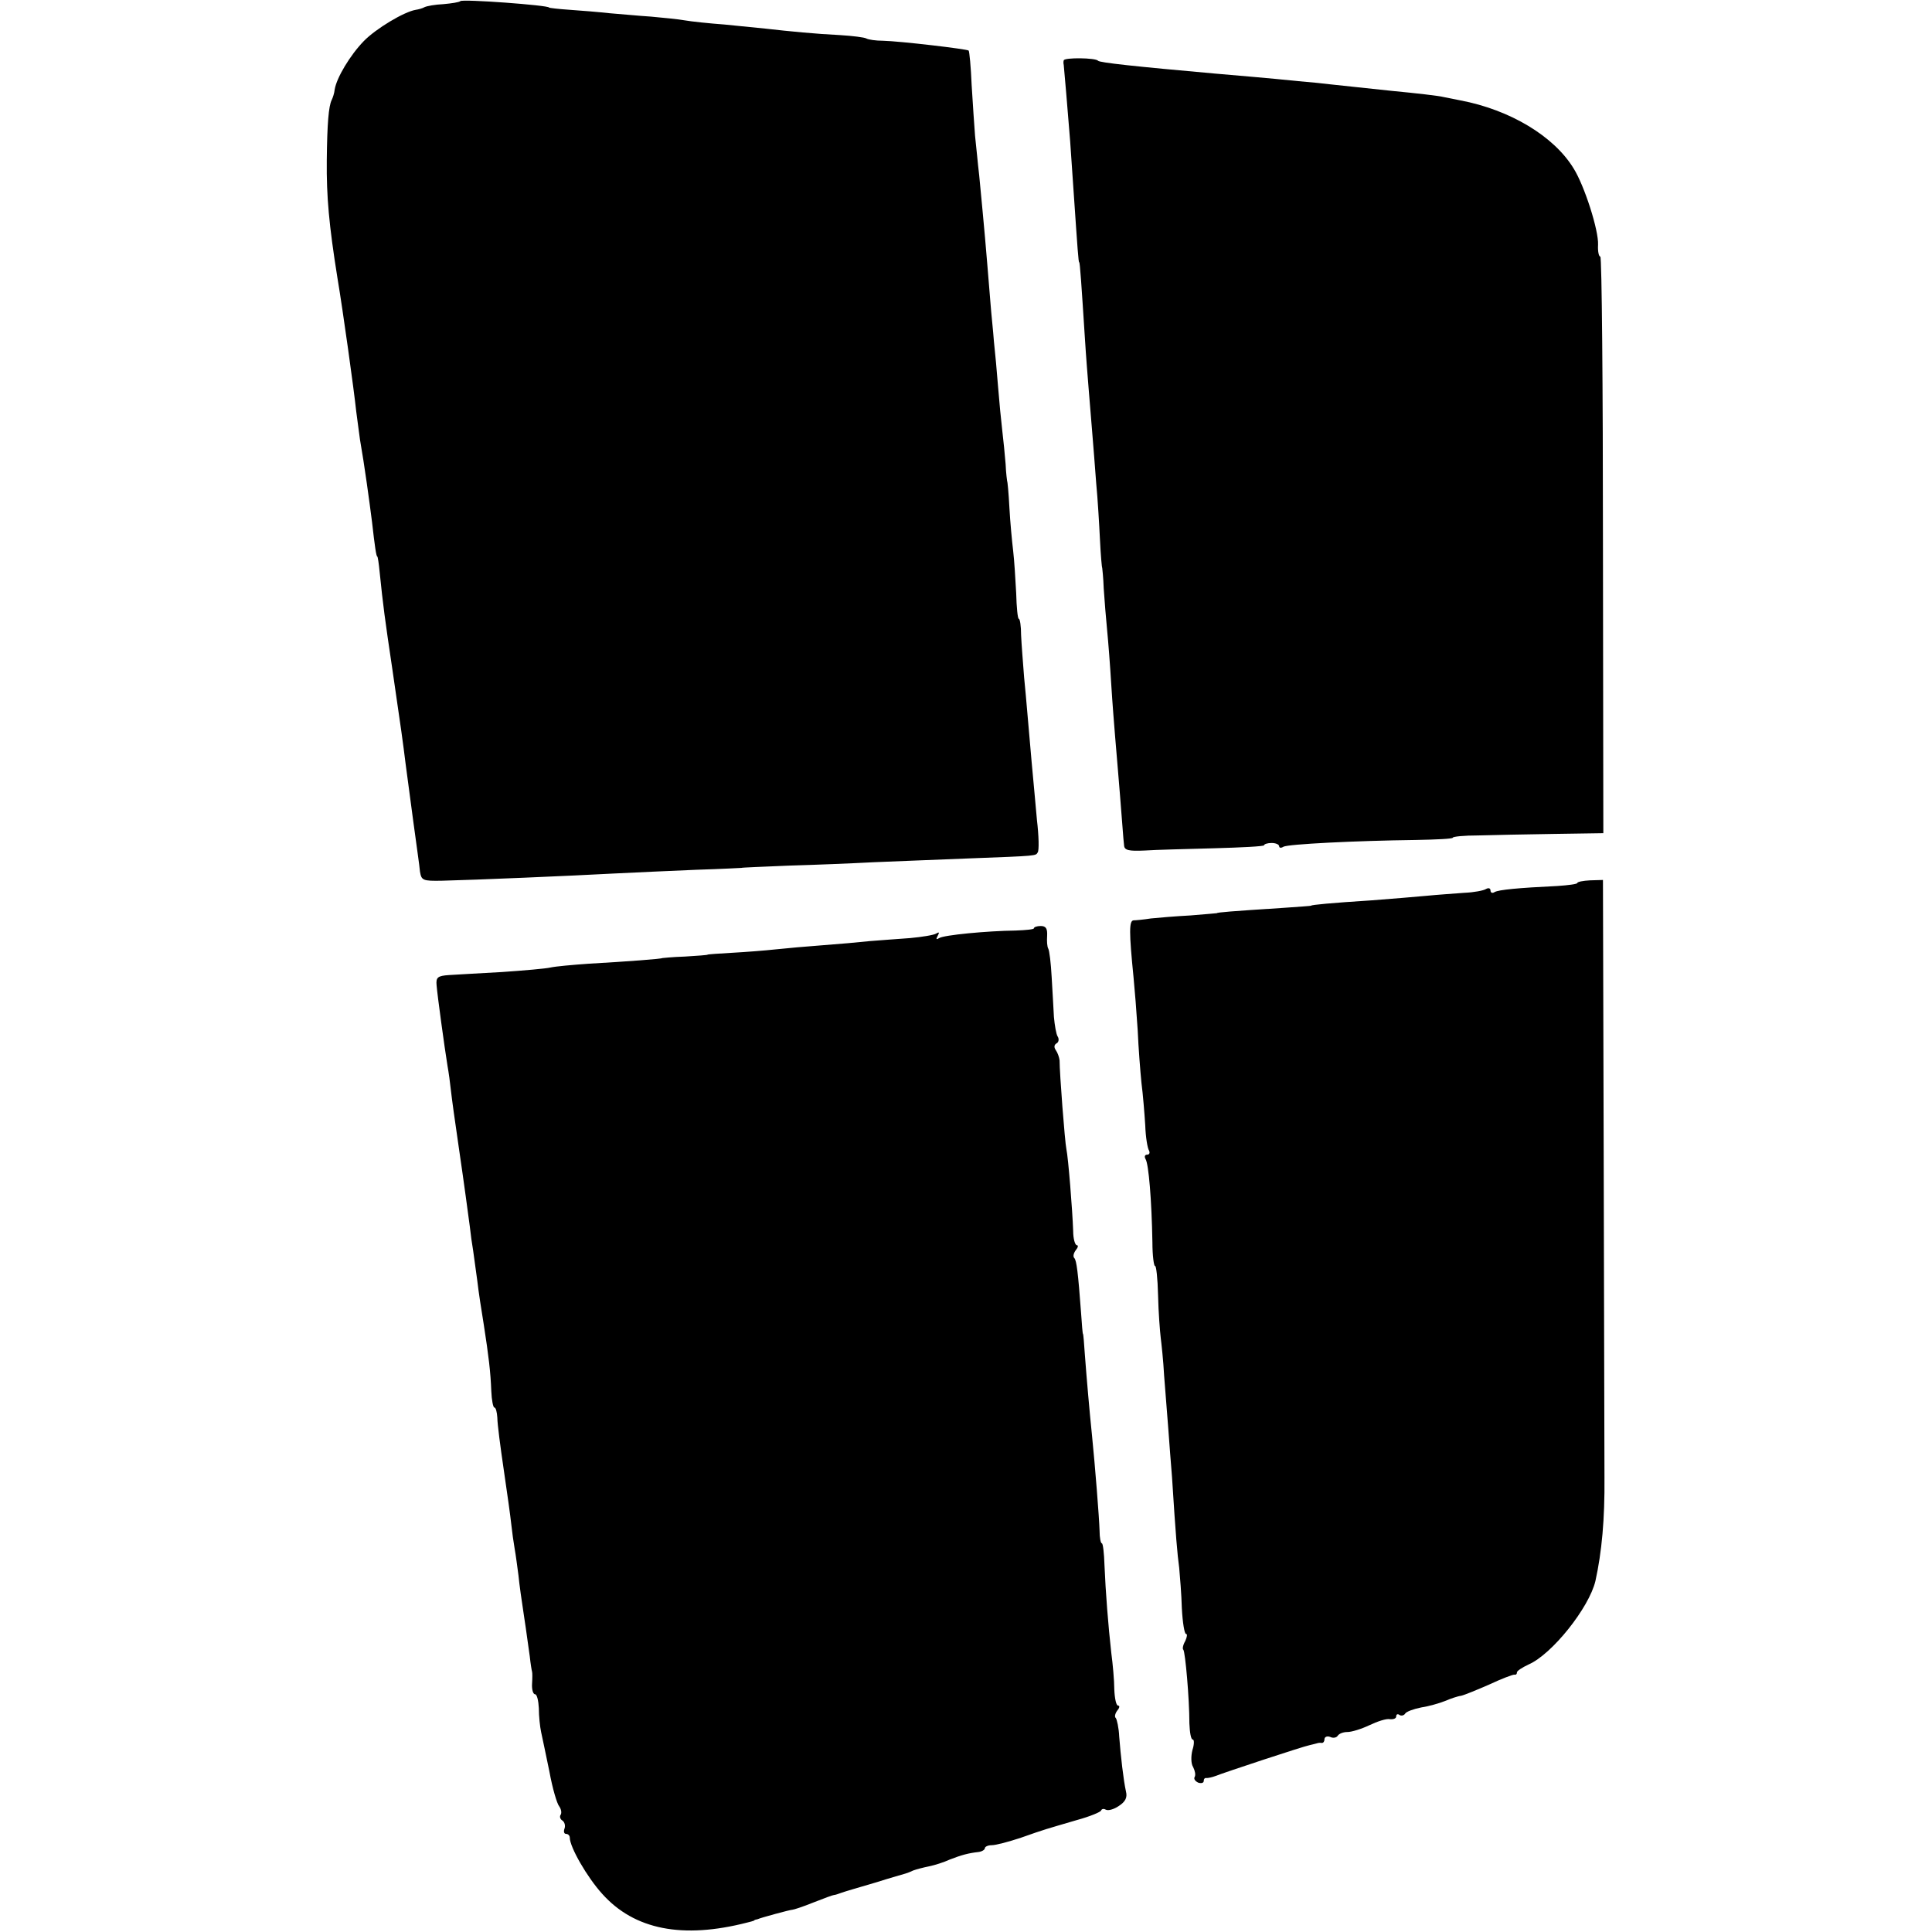 <?xml version="1.0" standalone="no"?>
<!DOCTYPE svg PUBLIC "-//W3C//DTD SVG 20010904//EN"
 "http://www.w3.org/TR/2001/REC-SVG-20010904/DTD/svg10.dtd">
<svg version="1.0" xmlns="http://www.w3.org/2000/svg"
 width="512pt" height="512pt" viewBox="0 0 512 512"
 preserveAspectRatio="xMidYMid meet">
<g transform="translate(0,512) scale(0.1,-0.1)"
fill="#000000" stroke="none">
<path d="M1220 5117 c-3 -3 -23 -6 -45 -8 -22 -1 -44 -5 -50 -8 -5 -3 -16 -6
-23 -7 -31 -5 -106 -50 -138 -83 -36 -37 -72 -97 -77 -128 -1 -10 -5 -22 -8
-28 -8 -16 -12 -62 -13 -160 -1 -96 6 -172 28 -310 15 -89 44 -298 50 -355 3
-25 8 -58 10 -75 12 -68 25 -164 32 -219 7 -62 11 -91 14 -91 1 0 4 -18 6 -40
9 -88 14 -126 34 -260 23 -157 28 -193 35 -250 3 -22 12 -89 20 -150 8 -60 17
-121 18 -135 4 -23 7 -25 58 -24 86 2 344 13 454 19 55 3 154 7 220 10 66 2
120 5 120 5 0 1 56 3 125 6 69 2 170 6 225 9 55 2 168 7 250 10 189 7 179 7
185 16 4 5 3 44 -2 86 -4 43 -10 112 -14 153 -12 134 -13 154 -20 225 -3 39
-7 89 -8 112 0 24 -3 43 -6 43 -3 0 -6 30 -7 68 -2 37 -5 87 -8 112 -3 25 -8
77 -10 115 -2 39 -5 70 -6 70 0 0 -3 20 -4 45 -2 25 -6 65 -9 90 -3 25 -8 77
-11 115 -3 39 -8 93 -11 120 -2 28 -7 73 -9 100 -14 172 -15 183 -30 340 -4
33 -8 80 -11 105 -2 25 -6 85 -9 134 -2 49 -6 90 -8 92 -4 4 -182 25 -227 26
-19 0 -39 3 -44 6 -5 3 -37 7 -70 9 -63 3 -135 10 -196 17 -19 2 -69 7 -110
11 -41 3 -88 8 -105 11 -16 3 -57 7 -90 10 -33 2 -82 7 -110 9 -27 3 -75 7
-105 9 -30 2 -55 5 -55 6 0 6 -229 23 -235 17z"/>
<path d="M2819 4960 c-1 -3 -1 -8 0 -12 1 -7 11 -127 17 -202 2 -28 6 -87 9
-131 11 -161 13 -190 15 -190 2 0 6 -60 15 -200 3 -49 8 -110 10 -135 2 -25 6
-74 9 -110 3 -36 8 -99 11 -140 4 -41 8 -109 10 -150 2 -41 5 -75 6 -75 0 0 3
-25 4 -55 2 -30 6 -80 9 -110 3 -30 8 -95 11 -145 3 -49 8 -110 10 -135 3 -38
10 -114 20 -245 1 -16 3 -37 4 -46 1 -12 12 -15 54 -13 28 2 112 4 184 6 73 2
133 5 133 8 0 3 9 6 20 6 11 0 20 -4 20 -9 0 -4 5 -5 11 -1 12 7 191 16 351
18 54 1 98 3 98 6 0 3 30 6 68 6 37 1 126 3 199 4 l132 2 -1 764 c0 420 -3
764 -7 764 -4 0 -7 14 -6 31 2 38 -36 157 -65 203 -52 85 -168 155 -300 180
-14 3 -34 7 -45 9 -11 3 -72 10 -135 16 -63 7 -135 14 -160 17 -25 3 -65 7
-90 9 -77 8 -163 15 -220 20 -213 19 -306 29 -310 34 -6 8 -90 9 -91 1z"/>
<path d="M4180 2780 c0 -3 -24 -6 -53 -8 -105 -5 -155 -10 -166 -16 -6 -4 -11
-2 -11 4 0 6 -5 8 -12 4 -6 -4 -32 -9 -57 -10 -25 -2 -71 -5 -101 -8 -30 -3
-95 -8 -145 -12 -109 -7 -160 -12 -160 -14 0 -1 -34 -3 -75 -6 -140 -9 -175
-12 -175 -14 0 0 -31 -3 -70 -6 -38 -2 -86 -6 -105 -8 -19 -3 -40 -5 -46 -5
-12 -1 -12 -31 0 -151 3 -30 8 -93 11 -140 2 -47 7 -110 10 -140 4 -30 8 -81
10 -112 1 -31 6 -61 10 -67 3 -6 1 -11 -5 -11 -6 0 -8 -5 -4 -12 8 -13 16
-107 18 -220 0 -36 4 -64 7 -63 3 2 7 -33 8 -78 1 -45 5 -95 7 -112 2 -16 7
-61 9 -100 3 -38 8 -101 11 -140 3 -38 7 -97 10 -130 10 -158 14 -203 19 -240
2 -22 6 -70 7 -107 2 -38 7 -68 11 -68 4 0 3 -8 -2 -19 -6 -10 -8 -21 -5 -23
5 -6 16 -128 16 -195 1 -24 4 -43 9 -43 4 0 4 -13 -1 -28 -4 -16 -4 -36 2 -45
5 -10 7 -21 4 -26 -3 -5 1 -11 9 -15 8 -3 15 -1 15 4 0 6 3 9 8 8 4 0 14 2 22
5 25 10 234 79 250 82 8 2 17 4 20 5 3 1 8 2 13 1 4 0 7 4 7 10 0 6 7 9 15 6
8 -4 17 -2 20 3 4 6 15 10 26 10 11 0 37 8 58 18 21 10 45 18 54 16 10 -1 17
2 17 7 0 6 4 8 9 4 5 -3 12 -1 15 4 3 5 22 12 42 16 20 3 48 11 63 17 14 6 34
13 43 14 9 2 43 16 75 30 32 15 61 26 66 26 4 -1 7 1 7 6 0 4 14 13 31 21 62
27 160 150 177 221 17 77 25 164 24 275 0 50 -1 426 -2 836 l-2 747 -34 -1
c-19 -1 -34 -4 -34 -7z"/>
<path d="M2740 2660 c0 -3 -21 -5 -48 -6 -77 -1 -191 -12 -203 -20 -8 -5 -9
-3 -4 6 5 9 4 11 -4 6 -6 -4 -37 -9 -69 -12 -31 -2 -79 -6 -107 -8 -27 -3 -84
-8 -125 -11 -41 -3 -97 -8 -125 -11 -27 -3 -79 -7 -115 -9 -36 -2 -65 -4 -65
-5 0 -1 -27 -3 -60 -5 -33 -1 -60 -4 -60 -4 0 -2 -90 -9 -196 -15 -42 -3 -87
-7 -100 -10 -13 -3 -71 -8 -129 -12 -58 -3 -121 -7 -140 -8 -30 -2 -35 -6 -33
-27 2 -26 21 -165 29 -214 3 -16 7 -46 9 -65 2 -19 11 -84 20 -145 18 -123 23
-164 30 -215 2 -19 6 -48 9 -65 2 -16 7 -52 11 -80 3 -27 11 -79 17 -115 13
-84 18 -125 20 -177 1 -24 5 -43 8 -43 4 0 7 -12 8 -27 0 -16 8 -77 17 -138 9
-60 18 -126 20 -145 2 -19 6 -48 9 -65 3 -16 7 -48 10 -70 2 -22 9 -71 15
-110 6 -38 12 -86 15 -105 2 -19 5 -37 6 -40 1 -3 1 -17 0 -32 -1 -16 3 -28 8
-28 5 0 9 -17 10 -37 0 -21 3 -49 6 -63 3 -14 13 -61 22 -105 8 -44 20 -85 26
-92 5 -7 7 -17 4 -22 -4 -5 -1 -13 5 -16 5 -4 8 -13 5 -21 -3 -8 -1 -14 4 -14
6 0 10 -5 10 -10 0 -25 46 -105 86 -149 85 -95 213 -120 384 -76 8 2 16 4 18
5 1 2 5 3 10 4 4 2 25 8 47 14 22 6 42 11 45 11 3 0 28 8 55 19 28 11 52 20
55 20 3 0 12 3 20 6 8 3 49 15 90 27 41 13 77 23 80 24 3 1 12 4 20 8 8 3 27
8 42 11 15 3 40 11 55 18 31 12 49 17 76 20 9 1 17 6 17 10 0 4 8 8 18 8 11 0
45 9 78 20 65 23 64 22 149 47 33 9 62 21 63 25 2 5 8 5 13 2 6 -3 21 1 34 10
17 11 23 22 19 38 -7 32 -14 95 -18 146 -1 23 -6 45 -9 49 -4 3 -2 12 4 20 6
7 7 13 2 13 -5 0 -9 19 -10 43 0 23 -4 67 -8 97 -8 71 -15 160 -18 232 -1 32
-4 58 -7 58 -3 0 -6 15 -6 33 -1 35 -12 173 -20 252 -7 68 -14 149 -19 215 -2
30 -4 55 -5 55 -1 0 -3 25 -5 55 -8 108 -12 140 -18 146 -4 4 -2 13 4 21 6 7
7 13 3 13 -5 0 -10 17 -10 38 -2 56 -13 194 -18 217 -4 19 -18 200 -18 235 -1
8 -5 20 -10 27 -5 7 -5 14 2 18 6 3 7 12 3 18 -4 6 -8 30 -10 52 -1 22 -4 70
-6 106 -2 37 -6 70 -9 75 -3 5 -4 20 -3 34 1 19 -3 26 -17 26 -10 0 -18 -3
-18 -6z"/>
</g>
</svg>
